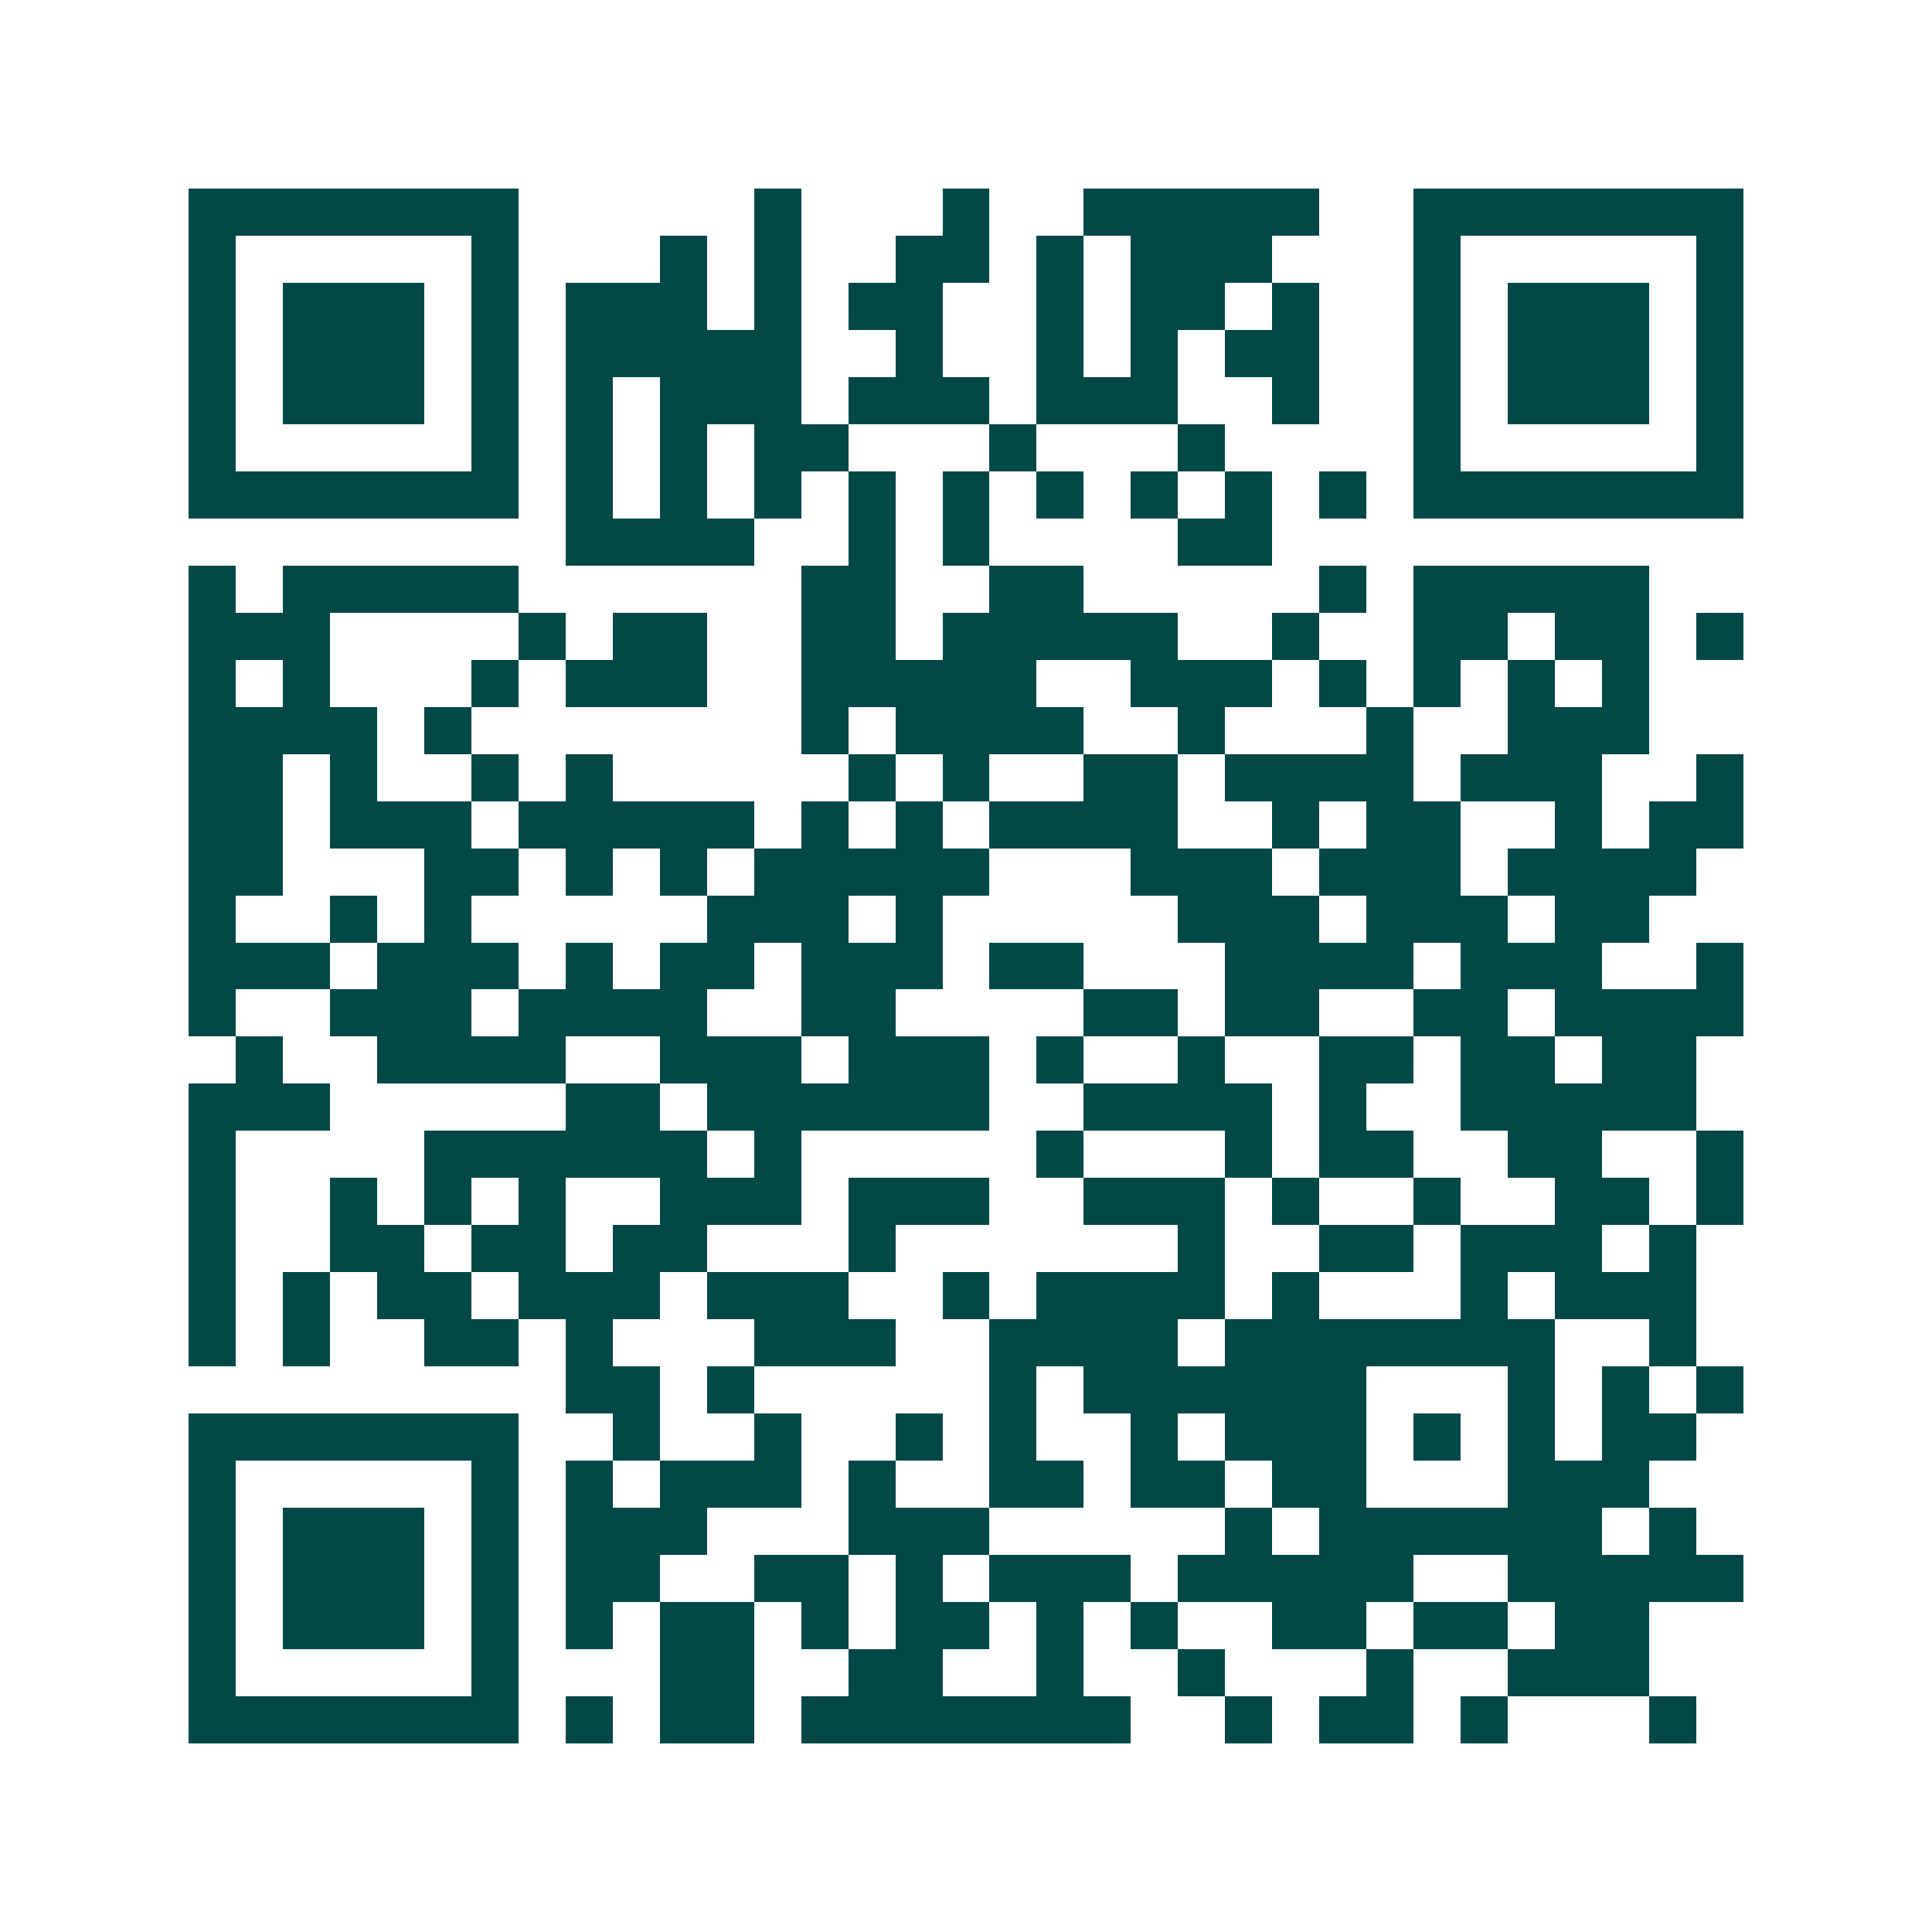 <svg xmlns="http://www.w3.org/2000/svg" width="200" height="200" viewBox="0 0 41 41" shape-rendering="crispEdges"><path fill="#ffffff" d="M0 0h41v41H0z"/><path stroke="#014847" d="M4 4.5h7m5 0h1m3 0h1m2 0h5m2 0h7M4 5.5h1m5 0h1m3 0h1m1 0h1m2 0h2m1 0h1m1 0h3m3 0h1m5 0h1M4 6.5h1m1 0h3m1 0h1m1 0h3m1 0h1m1 0h2m2 0h1m1 0h2m1 0h1m2 0h1m1 0h3m1 0h1M4 7.5h1m1 0h3m1 0h1m1 0h5m2 0h1m2 0h1m1 0h1m1 0h2m2 0h1m1 0h3m1 0h1M4 8.5h1m1 0h3m1 0h1m1 0h1m1 0h3m1 0h3m1 0h3m2 0h1m2 0h1m1 0h3m1 0h1M4 9.5h1m5 0h1m1 0h1m1 0h1m1 0h2m3 0h1m3 0h1m4 0h1m5 0h1M4 10.5h7m1 0h1m1 0h1m1 0h1m1 0h1m1 0h1m1 0h1m1 0h1m1 0h1m1 0h1m1 0h7M12 11.5h4m2 0h1m1 0h1m4 0h2M4 12.5h1m1 0h5m6 0h2m2 0h2m5 0h1m1 0h5M4 13.5h3m4 0h1m1 0h2m2 0h2m1 0h5m2 0h1m2 0h2m1 0h2m1 0h1M4 14.5h1m1 0h1m3 0h1m1 0h3m2 0h5m2 0h3m1 0h1m1 0h1m1 0h1m1 0h1M4 15.5h4m1 0h1m7 0h1m1 0h4m2 0h1m3 0h1m2 0h3M4 16.5h2m1 0h1m2 0h1m1 0h1m5 0h1m1 0h1m2 0h2m1 0h4m1 0h3m2 0h1M4 17.5h2m1 0h3m1 0h5m1 0h1m1 0h1m1 0h4m2 0h1m1 0h2m2 0h1m1 0h2M4 18.5h2m3 0h2m1 0h1m1 0h1m1 0h5m3 0h3m1 0h3m1 0h4M4 19.5h1m2 0h1m1 0h1m5 0h3m1 0h1m5 0h3m1 0h3m1 0h2M4 20.5h3m1 0h3m1 0h1m1 0h2m1 0h3m1 0h2m3 0h4m1 0h3m2 0h1M4 21.5h1m2 0h3m1 0h4m2 0h2m4 0h2m1 0h2m2 0h2m1 0h4M5 22.5h1m2 0h4m2 0h3m1 0h3m1 0h1m2 0h1m2 0h2m1 0h2m1 0h2M4 23.5h3m5 0h2m1 0h6m2 0h4m1 0h1m2 0h5M4 24.5h1m4 0h6m1 0h1m5 0h1m3 0h1m1 0h2m2 0h2m2 0h1M4 25.5h1m2 0h1m1 0h1m1 0h1m2 0h3m1 0h3m2 0h3m1 0h1m2 0h1m2 0h2m1 0h1M4 26.5h1m2 0h2m1 0h2m1 0h2m3 0h1m6 0h1m2 0h2m1 0h3m1 0h1M4 27.5h1m1 0h1m1 0h2m1 0h3m1 0h3m2 0h1m1 0h4m1 0h1m3 0h1m1 0h3M4 28.5h1m1 0h1m2 0h2m1 0h1m3 0h3m2 0h4m1 0h7m2 0h1M12 29.5h2m1 0h1m5 0h1m1 0h6m3 0h1m1 0h1m1 0h1M4 30.5h7m2 0h1m2 0h1m2 0h1m1 0h1m2 0h1m1 0h3m1 0h1m1 0h1m1 0h2M4 31.5h1m5 0h1m1 0h1m1 0h3m1 0h1m2 0h2m1 0h2m1 0h2m3 0h3M4 32.5h1m1 0h3m1 0h1m1 0h3m3 0h3m5 0h1m1 0h6m1 0h1M4 33.5h1m1 0h3m1 0h1m1 0h2m2 0h2m1 0h1m1 0h3m1 0h5m2 0h5M4 34.5h1m1 0h3m1 0h1m1 0h1m1 0h2m1 0h1m1 0h2m1 0h1m1 0h1m2 0h2m1 0h2m1 0h2M4 35.5h1m5 0h1m3 0h2m2 0h2m2 0h1m2 0h1m3 0h1m2 0h3M4 36.5h7m1 0h1m1 0h2m1 0h7m2 0h1m1 0h2m1 0h1m3 0h1"/></svg>
